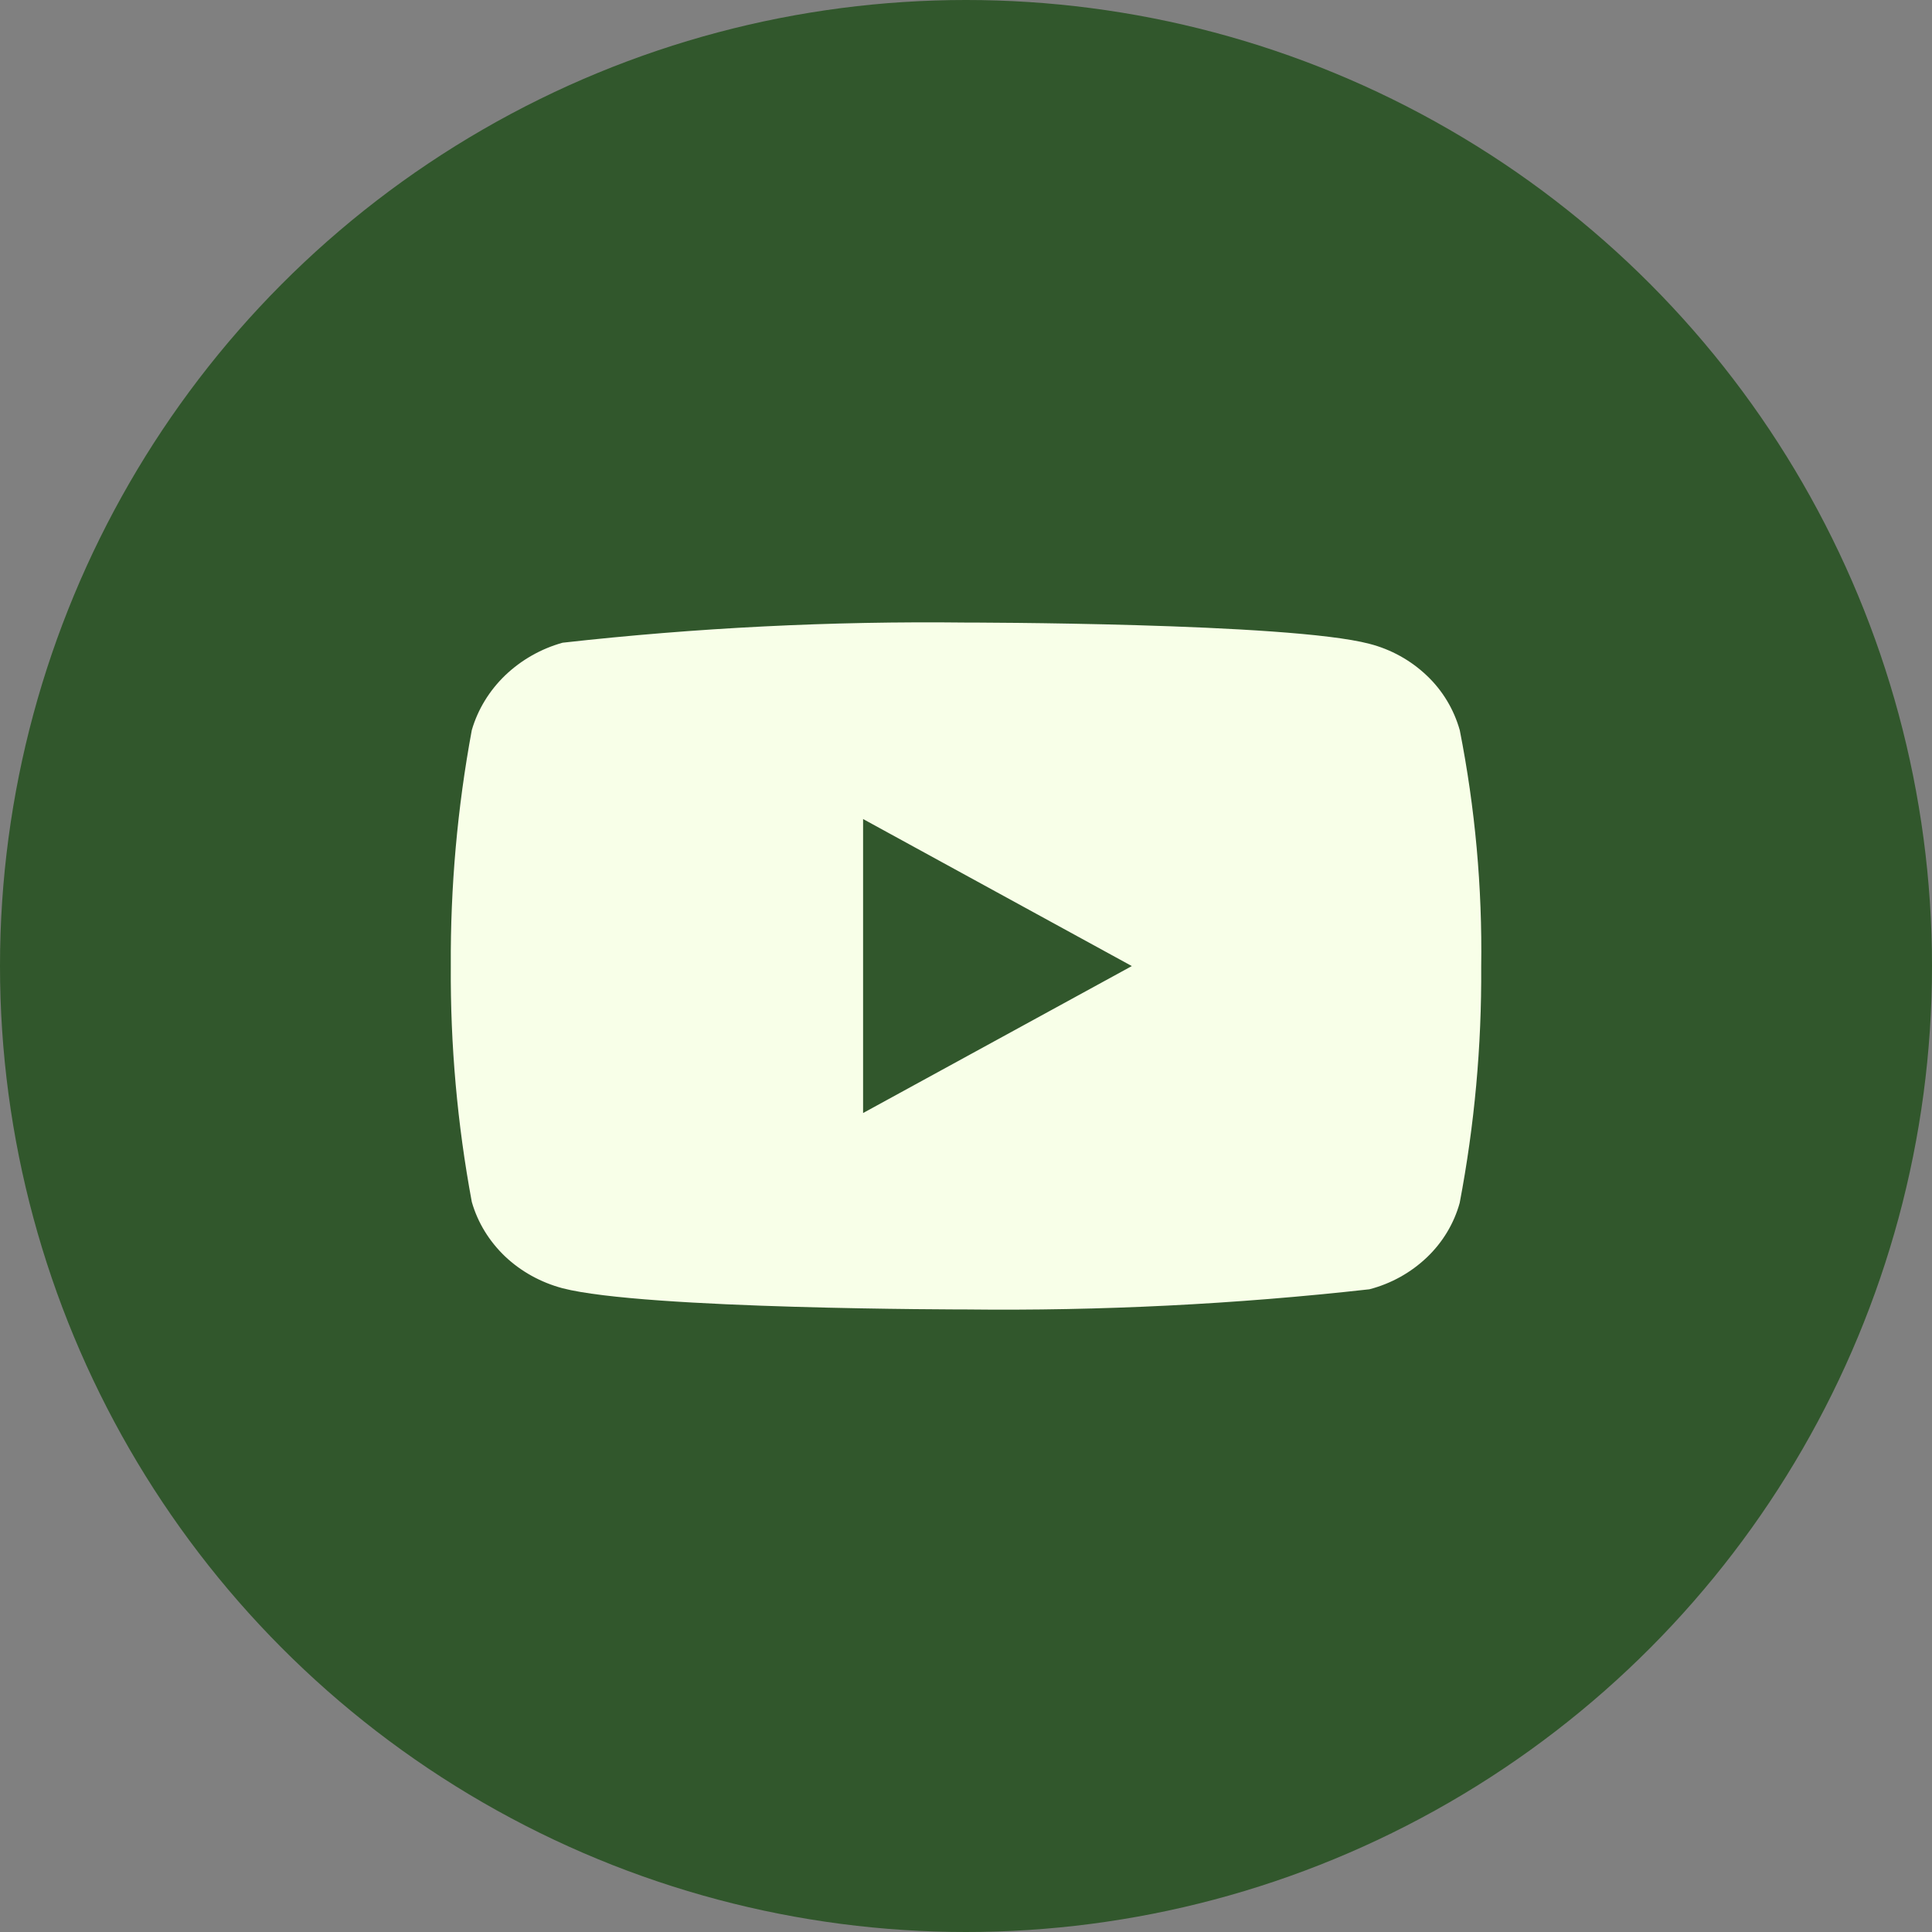 <svg xmlns="http://www.w3.org/2000/svg" width="30" height="30" viewBox="0 0 30 30" fill="none"><rect x="0" y="0" width="30" height="30" fill="#808080" stroke="none"/><circle cx="15" cy="15" r="15" fill="#31572C"></circle><g clip-path="url(#clip0_1519_6)"><path d="M22.667 11.338C22.576 11.015 22.4 10.722 22.156 10.491C21.906 10.253 21.599 10.083 21.264 9.997C20.012 9.667 14.996 9.667 14.996 9.667C12.905 9.643 10.815 9.747 8.736 9.98C8.402 10.073 8.095 10.247 7.844 10.487C7.598 10.724 7.419 11.017 7.326 11.337C7.102 12.545 6.993 13.771 7 15C6.992 16.227 7.101 17.453 7.326 18.663C7.417 18.982 7.595 19.273 7.842 19.509C8.09 19.744 8.398 19.914 8.736 20.004C10.005 20.333 14.996 20.333 14.996 20.333C17.09 20.357 19.183 20.253 21.264 20.02C21.599 19.933 21.906 19.763 22.156 19.525C22.403 19.29 22.578 18.997 22.666 18.679C22.896 17.471 23.008 16.244 23 15.015C23.018 13.781 22.906 12.548 22.667 11.337V11.338ZM13.402 17.283V12.718L17.575 15.001L13.402 17.283Z" fill="#F8FFE8"></path></g><defs><clipPath id="clip0_1519_6"><rect width="16" height="16" fill="white" transform="translate(7 7)"></rect></clipPath></defs></svg>